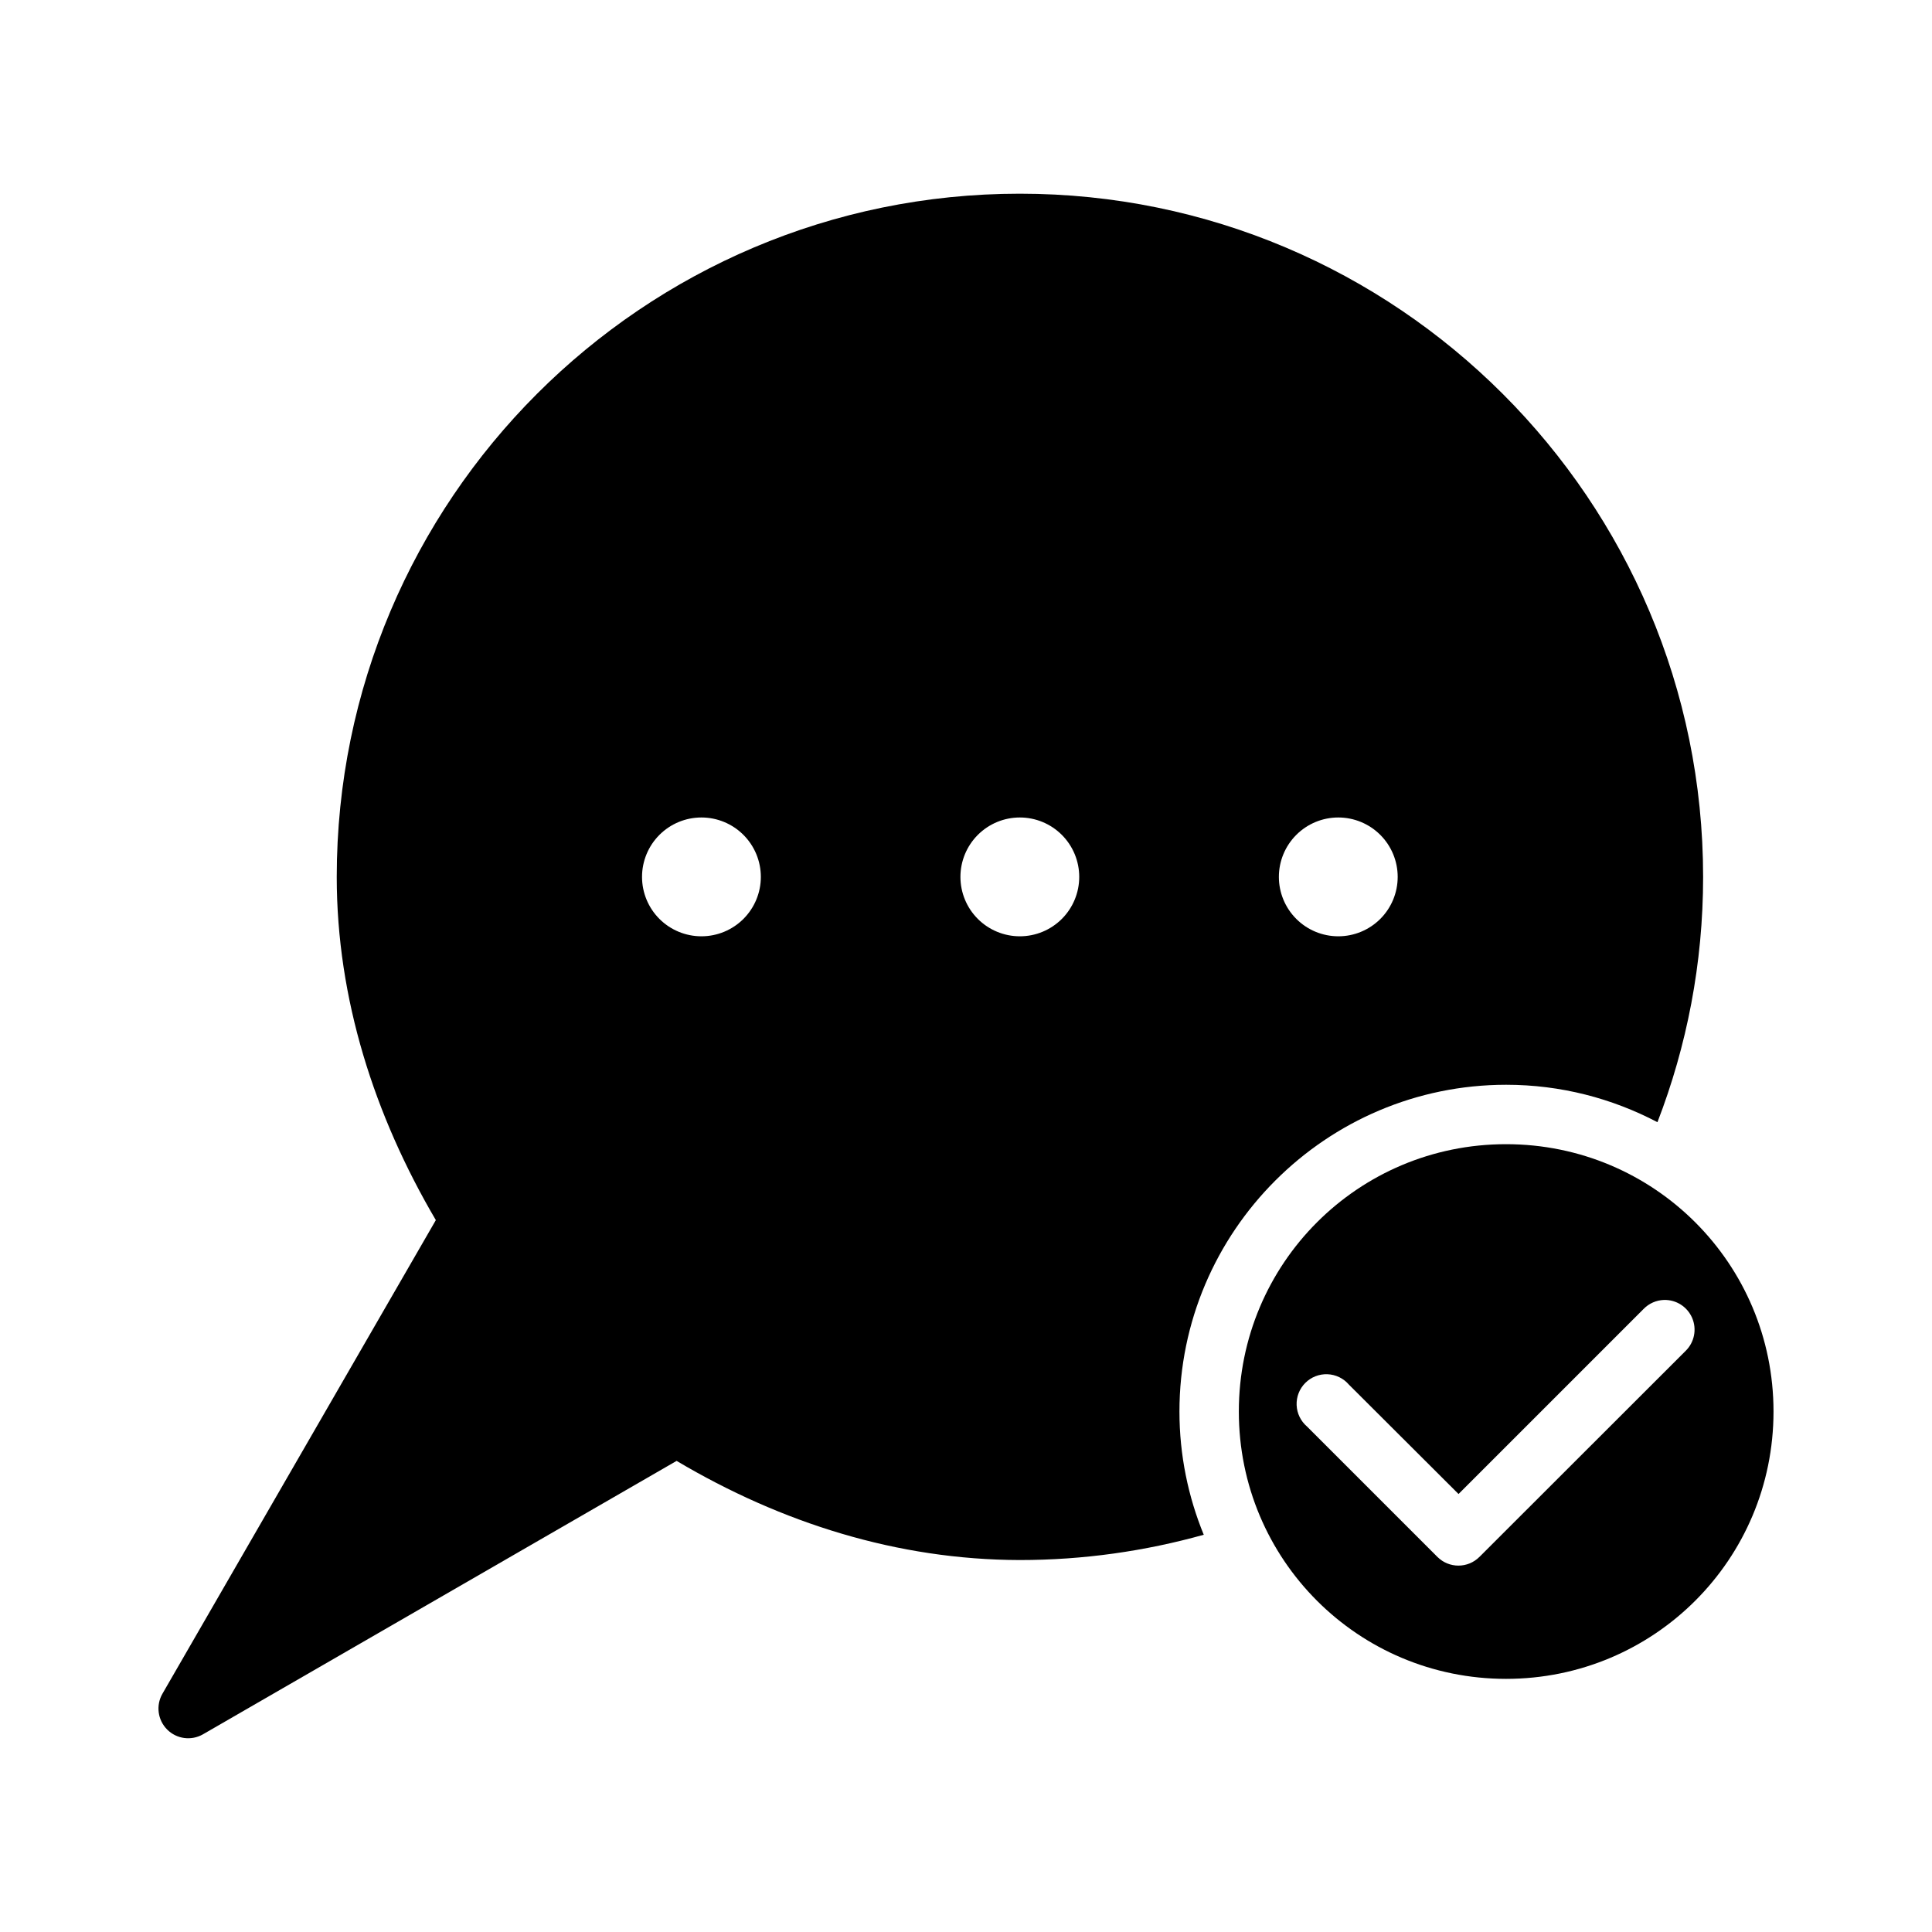 <?xml version="1.0" encoding="UTF-8"?>
<!-- Uploaded to: SVG Find, www.svgrepo.com, Generator: SVG Find Mixer Tools -->
<svg fill="#000000" width="800px" height="800px" version="1.1" viewBox="144 144 512 512" xmlns="http://www.w3.org/2000/svg">
 <g>
  <path d="m414.25 195.33c-99.906 0-181.01 81.168-181.01 181.07 0 32.238 9.961 63.203 26.262 90.945l-72.461 125.52c-1.77 3.082-1.254 6.973 1.262 9.484 2.512 2.516 6.398 3.031 9.484 1.262l125.52-72.461c27.801 16.48 58.586 26.211 90.945 26.277 16.895 0 33.234-2.367 48.754-6.703-4.129-10.09-6.441-21.102-6.441-32.656 0-47.734 38.855-86.594 86.594-86.594 14.465 0 28.082 3.617 40.082 9.918 7.785-20.184 12.102-42.078 12.102-64.992 0-99.906-81.184-181.07-181.09-181.07zm-84.363 165.31c4.176 0 8.18 1.66 11.133 4.613 2.953 2.953 4.613 6.957 4.613 11.133s-1.66 8.18-4.613 11.133c-2.953 2.953-6.957 4.609-11.133 4.609s-8.18-1.656-11.133-4.609c-2.953-2.953-4.609-6.957-4.609-11.133s1.656-8.18 4.609-11.133c2.953-2.953 6.957-4.613 11.133-4.613zm84.379 0c4.176 0 8.18 1.66 11.133 4.613 2.953 2.953 4.609 6.957 4.609 11.133s-1.656 8.18-4.609 11.133c-2.953 2.953-6.957 4.609-11.133 4.609s-8.18-1.656-11.133-4.609c-2.953-2.953-4.609-6.957-4.609-11.133s1.656-8.18 4.609-11.133c2.953-2.953 6.957-4.613 11.133-4.613zm84.395 0c4.176 0 8.18 1.66 11.133 4.613 2.953 2.953 4.609 6.957 4.609 11.133s-1.656 8.18-4.609 11.133c-2.953 2.953-6.957 4.609-11.133 4.609-4.176 0-8.18-1.656-11.133-4.609-2.953-2.953-4.613-6.957-4.613-11.133s1.66-8.18 4.613-11.133c2.953-2.953 6.957-4.613 11.133-4.613z"/>
  <path d="m543.12 447.22c-39.211 0-70.816 31.621-70.816 70.848 0 39.23 31.605 70.848 70.816 70.848s70.879-31.621 70.879-70.848c0-39.227-31.668-70.848-70.879-70.848zm41.852 41.281c3.234-0.094 6.199 1.805 7.473 4.781 1.27 2.981 0.586 6.434-1.723 8.703l-54.672 54.629h-0.004c-3.07 3.051-8.027 3.051-11.102 0l-34.578-34.578c-1.664-1.426-2.66-3.484-2.746-5.676-0.086-2.195 0.75-4.32 2.301-5.871 1.551-1.555 3.68-2.387 5.871-2.301 2.191 0.082 4.25 1.078 5.676 2.746l29.059 28.996 49.047-49.047c1.422-1.461 3.356-2.316 5.398-2.383z"/>
 </g>
</svg>